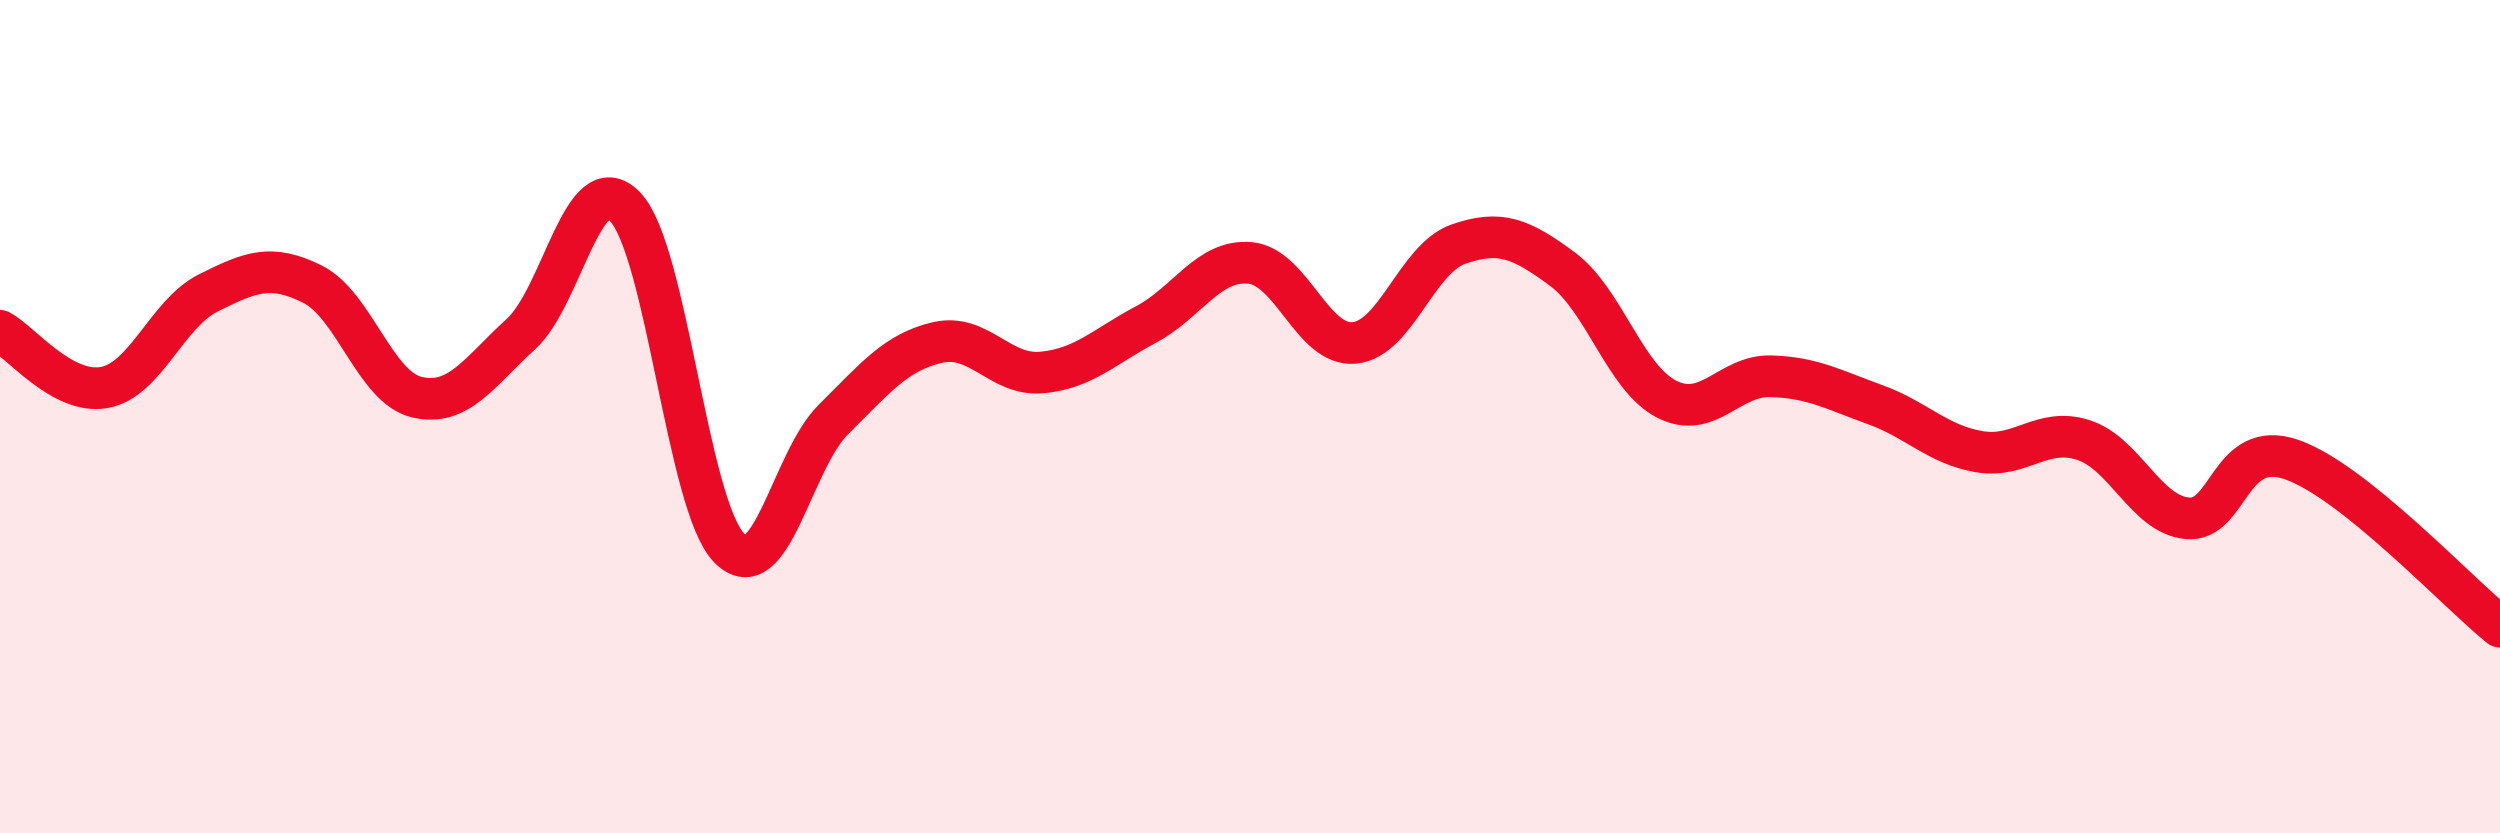 
    <svg width="60" height="20" viewBox="0 0 60 20" xmlns="http://www.w3.org/2000/svg">
      <path
        d="M 0,7.94 C 0.5,8.21 1.5,9.48 2.5,9.3 C 3.5,9.12 4,7.53 5,7.03 C 6,6.53 6.5,6.32 7.5,6.82 C 8.5,7.32 9,9.29 10,9.53 C 11,9.77 11.5,8.93 12.5,8.02 C 13.5,7.11 14,3.93 15,4.96 C 16,5.99 16.5,12.13 17.5,13.15 C 18.5,14.17 19,11.06 20,10.07 C 21,9.08 21.5,8.45 22.5,8.22 C 23.5,7.99 24,9.03 25,8.94 C 26,8.85 26.5,8.32 27.5,7.79 C 28.5,7.26 29,6.22 30,6.31 C 31,6.4 31.5,8.32 32.5,8.23 C 33.5,8.14 34,6.21 35,5.86 C 36,5.51 36.5,5.72 37.5,6.46 C 38.5,7.2 39,9.07 40,9.58 C 41,10.09 41.5,9 42.5,9.03 C 43.5,9.06 44,9.35 45,9.71 C 46,10.07 46.5,10.67 47.5,10.84 C 48.5,11.01 49,10.24 50,10.56 C 51,10.88 51.5,12.35 52.5,12.44 C 53.5,12.53 53.5,10.51 55,11.03 C 56.5,11.55 59,14.24 60,15.04L60 20L0 20Z"
        fill="#EB0A25"
        opacity="0.1"
        stroke-linecap="round"
        stroke-linejoin="round"
      />
      <path
        d="M 0,7.94 C 0.5,8.21 1.5,9.48 2.5,9.3 C 3.5,9.12 4,7.53 5,7.03 C 6,6.53 6.5,6.32 7.5,6.82 C 8.5,7.32 9,9.29 10,9.53 C 11,9.77 11.5,8.93 12.5,8.02 C 13.5,7.11 14,3.93 15,4.96 C 16,5.99 16.5,12.13 17.5,13.15 C 18.5,14.17 19,11.06 20,10.07 C 21,9.08 21.5,8.45 22.5,8.22 C 23.5,7.99 24,9.03 25,8.94 C 26,8.85 26.5,8.32 27.5,7.79 C 28.5,7.26 29,6.22 30,6.31 C 31,6.4 31.5,8.32 32.5,8.23 C 33.5,8.14 34,6.21 35,5.86 C 36,5.51 36.5,5.72 37.5,6.46 C 38.5,7.2 39,9.07 40,9.58 C 41,10.09 41.5,9 42.5,9.03 C 43.5,9.06 44,9.35 45,9.71 C 46,10.07 46.5,10.67 47.5,10.84 C 48.5,11.01 49,10.24 50,10.56 C 51,10.88 51.5,12.35 52.5,12.44 C 53.5,12.53 53.5,10.51 55,11.03 C 56.5,11.55 59,14.24 60,15.04"
        stroke="#EB0A25"
        stroke-width="1"
        fill="none"
        stroke-linecap="round"
        stroke-linejoin="round"
      />
    </svg>
  